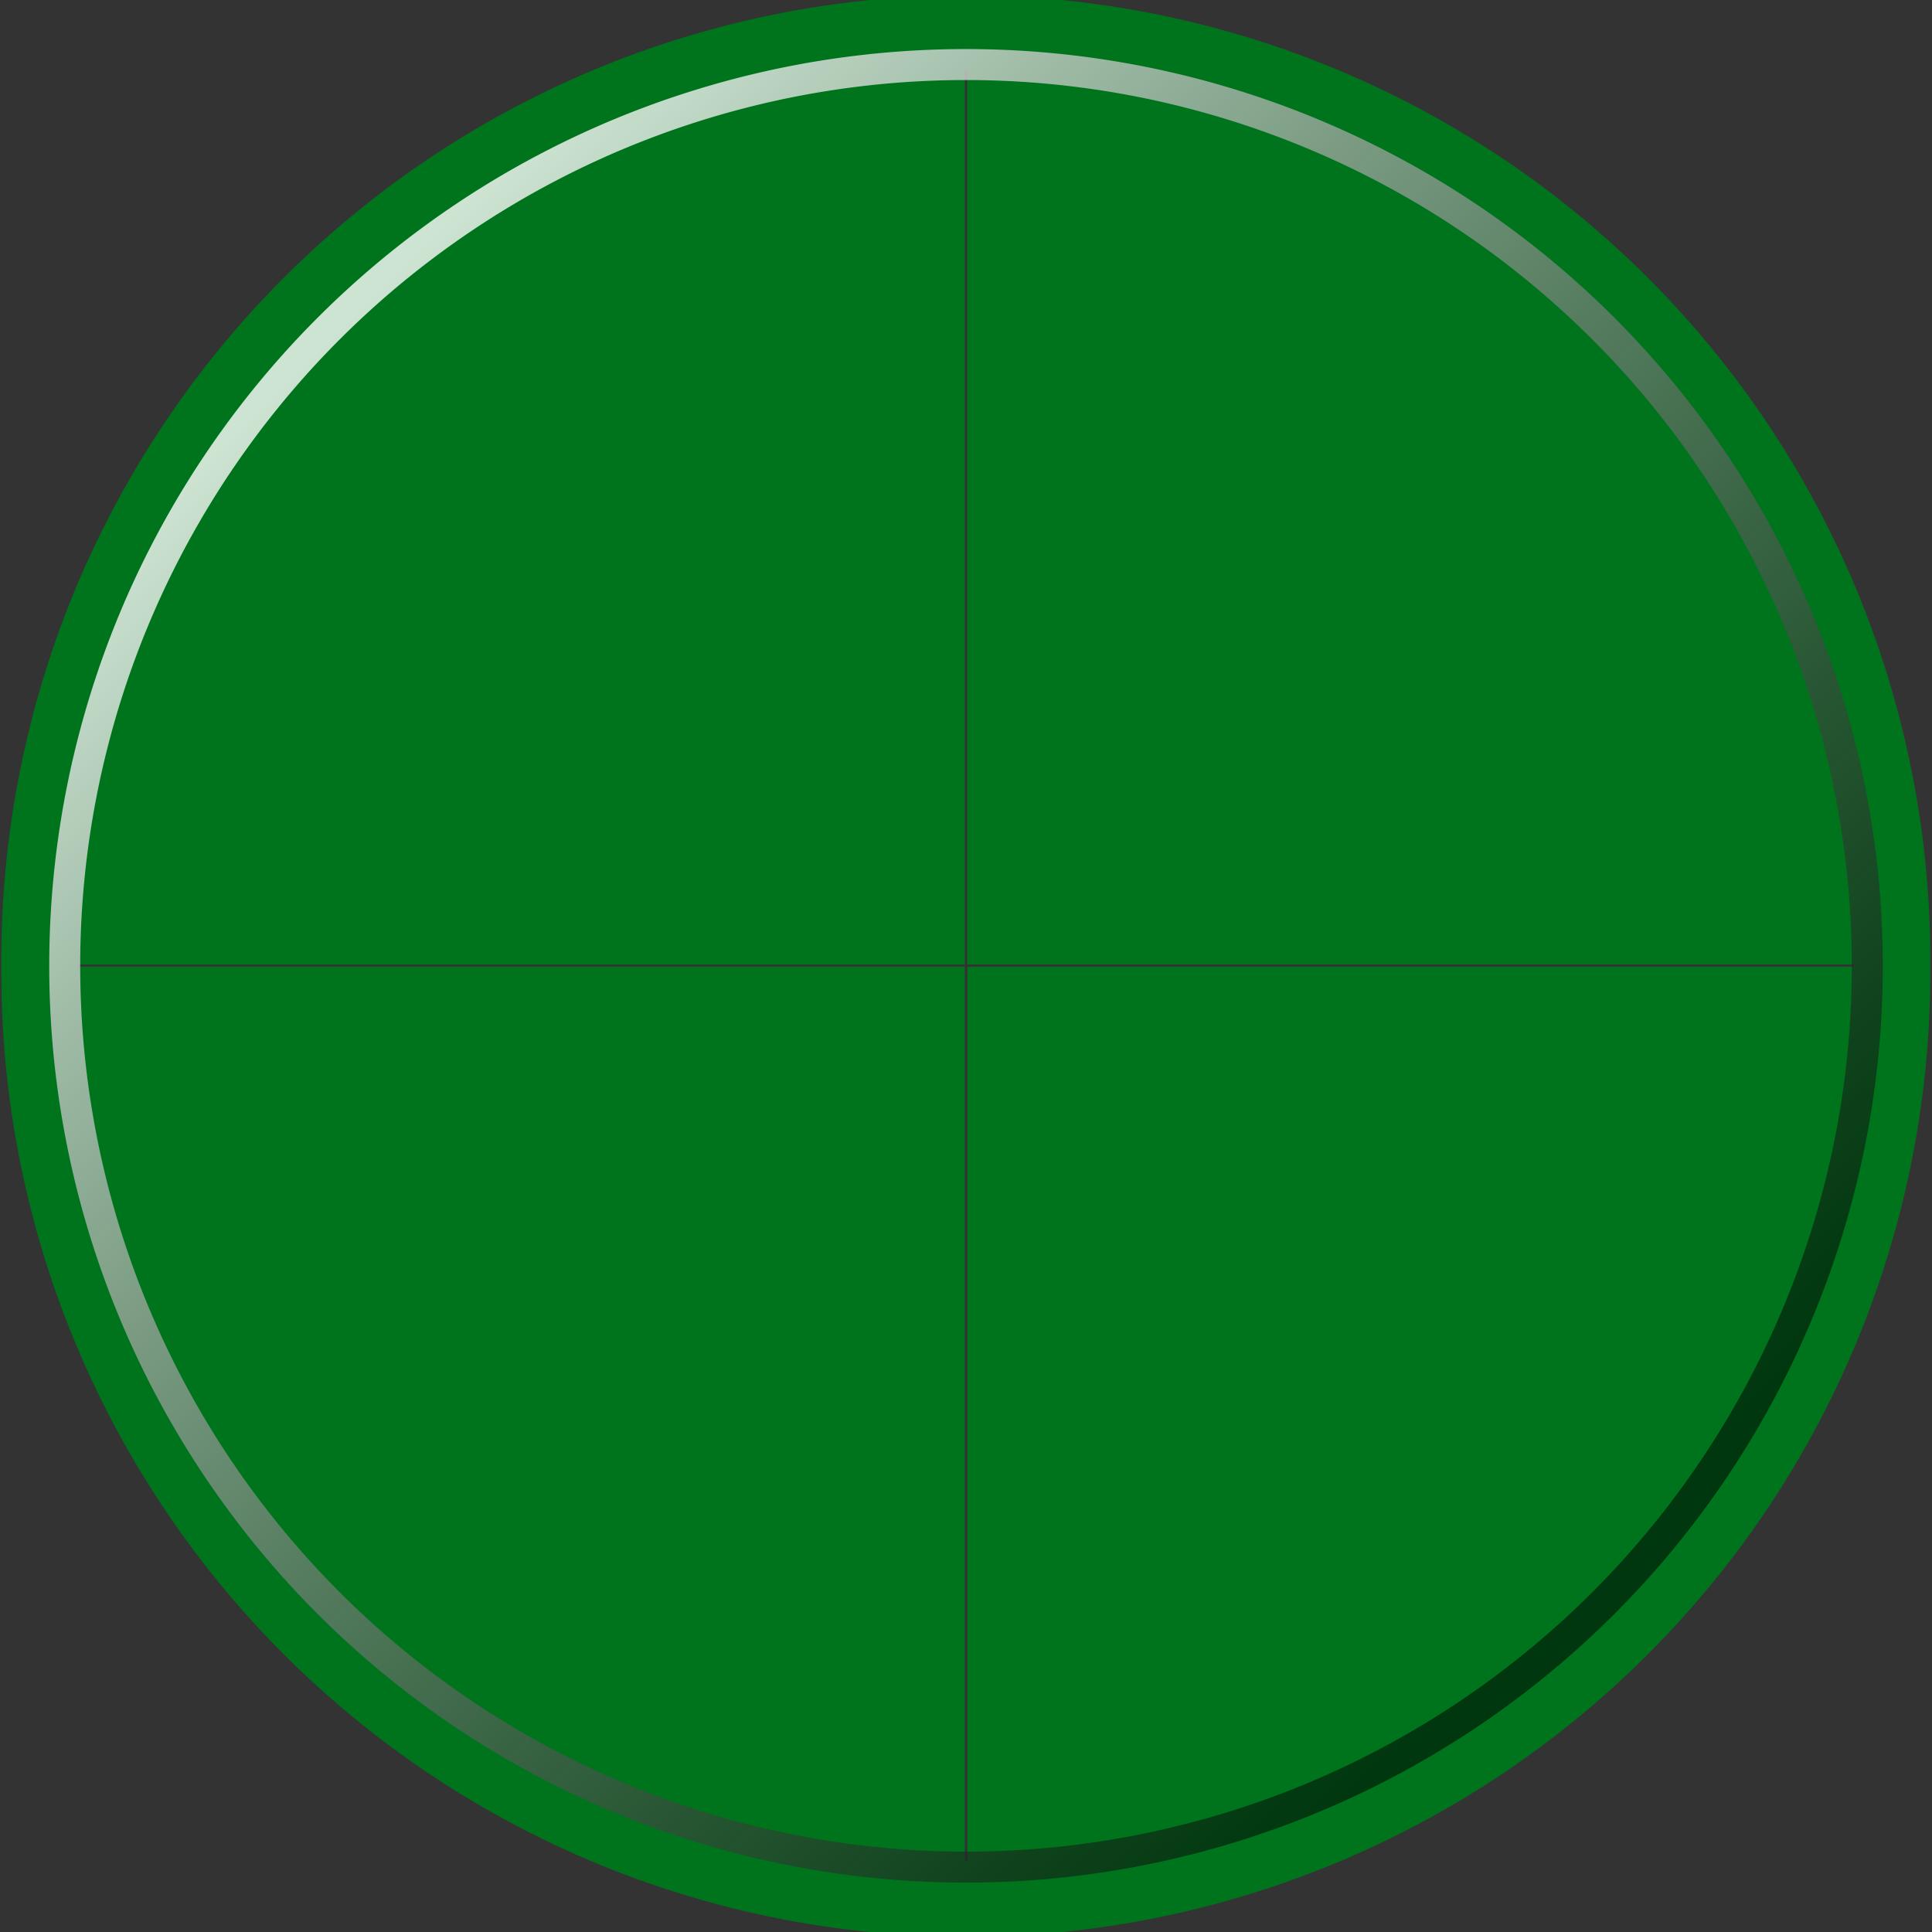 <?xml version="1.0" encoding="UTF-8" standalone="no"?>
<!-- Created with Inkscape (http://www.inkscape.org/) -->

<svg
   xmlns:dc="http://purl.org/dc/elements/1.1/"
   xmlns:cc="http://creativecommons.org/ns#"
   xmlns:rdf="http://www.w3.org/1999/02/22-rdf-syntax-ns#"
   xmlns:svg="http://www.w3.org/2000/svg"
   xmlns="http://www.w3.org/2000/svg"
   xmlns:xlink="http://www.w3.org/1999/xlink"
   xmlns:sodipodi="http://sodipodi.sourceforge.net/DTD/sodipodi-0.dtd"
   xmlns:inkscape="http://www.inkscape.org/namespaces/inkscape"
   width="40"
   height="40"
   id="svg2"
   version="1.1"
   inkscape:version="0.47 r22583"
   sodipodi:docname="Documento nuevo 1">
  <rect width="100%" height="100%" fill="#333333" stroke="none"/>
  <defs
     id="defs4">
    <inkscape:perspective
       sodipodi:type="inkscape:persp3d"
       inkscape:vp_x="0 : 526.18109 : 1"
       inkscape:vp_y="0 : 1000 : 0"
       inkscape:vp_z="744.09448 : 526.18109 : 1"
       inkscape:persp3d-origin="372.04724 : 350.78739 : 1"
       id="perspective10" />
    <radialGradient
       r="18.077"
       fy="-6.903"
       fx="33.743"
       cy="-6.903"
       cx="33.743"
       gradientTransform="matrix(-8.7339902e-8,-0.891,4.926,-1.5890934e-7,39.112,48.235)"
       gradientUnits="userSpaceOnUse"
       id="radialGradient5541"
       xlink:href="#linearGradient5515"
       inkscape:collect="always" />
    <radialGradient
       r="17.771"
       fy="9.686"
       fx="5.112"
       cy="9.686"
       cx="5.112"
       gradientTransform="matrix(1.2908394e-8,1,-5.065,6.5377576e-8,54.17,13.459)"
       gradientUnits="userSpaceOnUse"
       id="radialGradient5539"
       xlink:href="#linearGradient4404"
       inkscape:collect="always" />
    <radialGradient
       r="12.5"
       fy="25.533"
       fx="25.793"
       cy="25.533"
       cx="25.793"
       gradientTransform="matrix(3.522,0,0,2.466,-50.27,-45.867)"
       gradientUnits="userSpaceOnUse"
       id="radialGradient3168"
       xlink:href="#linearGradient3154"
       inkscape:collect="always" />
    <linearGradient
       id="linearGradient3154">
      <stop
         id="stop3156"
         offset="0"
         style="stop-color:#ff4c4c;stop-opacity:1;" />
      <stop
         id="stop3158"
         offset="1"
         style="stop-color:#ff0d0d;stop-opacity:0;" />
    </linearGradient>
    <linearGradient
       id="linearGradient3171">
      <stop
         id="stop3173"
         offset="0"
         style="stop-color:#787878;stop-opacity:1;" />
      <stop
         id="stop3175"
         offset="1"
         style="stop-color:#ffffff;stop-opacity:0;" />
    </linearGradient>
    <linearGradient
       id="linearGradient3179">
      <stop
         style="stop-color:#54cc24;stop-opacity:1;"
         offset="0"
         id="stop3181" />
      <stop
         style="stop-color:#787878;stop-opacity:0"
         offset="1"
         id="stop3183" />
    </linearGradient>
    <linearGradient
       id="linearGradient4404">
      <stop
         id="stop4406"
         offset="0"
         style="stop-color:#2051bf;stop-opacity:0;" />
      <stop
         id="stop4408"
         offset="1"
         style="stop-color:#000000;stop-opacity:0.876;" />
    </linearGradient>
    <linearGradient
       id="linearGradient5487">
      <stop
         id="stop5489"
         offset="0"
         style="stop-color:#ffffff;stop-opacity:0.887;" />
      <stop
         id="stop5491"
         offset="1"
         style="stop-color:#ffffff;stop-opacity:0;" />
    </linearGradient>
    <linearGradient
       id="linearGradient11175">
      <stop
         id="stop11177"
         offset="0"
         style="stop-color:#ffffff;stop-opacity:0;" />
      <stop
         style="stop-color:#ffffff;stop-opacity:0.361;"
         offset="0.5"
         id="stop5479" />
      <stop
         id="stop11179"
         offset="1"
         style="stop-color:#ffffff;stop-opacity:0.722;" />
    </linearGradient>
    <linearGradient
       id="linearGradient5471">
      <stop
         style="stop-color:#ffffff;stop-opacity:0;"
         offset="0"
         id="stop5473" />
      <stop
         style="stop-color:#ffffff;stop-opacity:0.424;"
         offset="1"
         id="stop5475" />
    </linearGradient>
    <linearGradient
       id="linearGradient5515">
      <stop
         style="stop-color:#2051bf;stop-opacity:0;"
         offset="0"
         id="stop5517" />
      <stop
         style="stop-color:#ffffff;stop-opacity:0.494;"
         offset="1"
         id="stop5519" />
    </linearGradient>
    <linearGradient
       id="linearGradient5553">
      <stop
         style="stop-color:#ffffff;stop-opacity:0.722;"
         offset="0"
         id="stop5555" />
      <stop
         id="stop5559"
         offset="0.627"
         style="stop-color:#10285f;stop-opacity:0;" />
      <stop
         id="stop5563"
         offset="0.627"
         style="stop-color:#040a17;stop-opacity:0;" />
      <stop
         style="stop-color:#000000;stop-opacity:0.68;"
         offset="1"
         id="stop5557" />
    </linearGradient>
    <linearGradient
       id="linearGradient5591">
      <stop
         style="stop-color:#ffffff;stop-opacity:0.804;"
         offset="0"
         id="stop5593" />
      <stop
         style="stop-color:#000000;stop-opacity:0.522;"
         offset="1"
         id="stop5595" />
    </linearGradient>
    <inkscape:perspective
       id="perspective2868"
       inkscape:persp3d-origin="20 : 13.333333 : 1"
       inkscape:vp_z="40 : 20 : 1"
       inkscape:vp_y="0 : 1000 : 0"
       inkscape:vp_x="0 : 20 : 1"
       sodipodi:type="inkscape:persp3d" />
    <linearGradient
       inkscape:collect="always"
       xlink:href="#linearGradient5591"
       id="linearGradient3755"
       gradientUnits="userSpaceOnUse"
       x1="-7.211"
       y1="5.927"
       x2="17.084"
       y2="30.692" />
    <radialGradient
       inkscape:collect="always"
       xlink:href="#linearGradient5553"
       id="radialGradient3765"
       gradientUnits="userSpaceOnUse"
       gradientTransform="matrix(1.403,1.226,-1.35,1.544,11.14,3.524)"
       cx="-4.324"
       cy="7.515"
       fx="-4.324"
       fy="7.515"
       r="17.771" />
  </defs>
  <sodipodi:namedview
     id="base"
     pagecolor="#ffffff"
     bordercolor="#666666"
     borderopacity="1.0"
     inkscape:pageopacity="0.0"
     inkscape:pageshadow="2"
     inkscape:zoom="7.9195959"
     inkscape:cx="-0.85647281"
     inkscape:cy="27.530074"
     inkscape:document-units="px"
     inkscape:current-layer="layer1-9"
     showgrid="false"
     inkscape:window-width="1280"
     inkscape:window-height="968"
     inkscape:window-x="-4"
     inkscape:window-y="-4"
     inkscape:window-maximized="1" />
  <g
     inkscape:label="Capa 1"
     inkscape:groupmode="layer"
     id="layer1"
     transform="translate(-330.733,-511.629)">
    <g
       inkscape:label="Estado"
       id="layer1-9"
       transform="matrix(1.036,0,0,1.036,385.388,369.976)"
       style="display:inline">
      <path
         sodipodi:type="arc"
         style="fill:#00731d;fill-opacity:1;fill-rule:nonzero;stroke:none"
         id="path11159"
         sodipodi:cx="-50.266476"
         sodipodi:cy="-41.842258"
         sodipodi:rx="47.265491"
         sodipodi:ry="47.265491"
         d="m -3.001,-41.842 c 0,26.104 -21.161,47.265 -47.265,47.265 l -2e-6,-47.265 z"
         sodipodi:start="0"
         sodipodi:end="1.5707963"
         transform="matrix(0.403,0,0,0.403,-13.166,172.912)" />
      <path
         sodipodi:type="arc"
         style="fill:#00731d;fill-opacity:1;fill-rule:nonzero;stroke:none"
         id="path11161"
         sodipodi:cx="-50.266476"
         sodipodi:cy="-41.842258"
         sodipodi:rx="47.265491"
         sodipodi:ry="47.265491"
         d="m -3.001,-41.842 c 0,26.104 -21.161,47.265 -47.265,47.265 l -2e-6,-47.265 z"
         sodipodi:start="0"
         sodipodi:end="1.5707963"
         transform="matrix(0,-0.403,0.403,0,-16.565,135.746)" />
      <path
         sodipodi:type="arc"
         style="fill:#00731d;fill-opacity:1;fill-rule:nonzero;stroke:none"
         id="path11163"
         sodipodi:cx="-50.266476"
         sodipodi:cy="-41.842258"
         sodipodi:rx="47.265491"
         sodipodi:ry="47.265491"
         d="m -3.001,-41.842 c 0,26.104 -21.161,47.265 -47.265,47.265 l -2e-6,-47.265 z"
         sodipodi:start="0"
         sodipodi:end="1.5707963"
         transform="matrix(-0.403,0,0,-0.403,-53.731,139.145)" />
      <path
         sodipodi:type="arc"
         style="fill:#00731d;fill-opacity:1;fill-rule:nonzero;stroke:none"
         id="path11165"
         sodipodi:cx="-50.266476"
         sodipodi:cy="-41.842258"
         sodipodi:rx="47.265491"
         sodipodi:ry="47.265491"
         d="m -3.001,-41.842 c 0,26.104 -21.161,47.265 -47.265,47.265 l -2e-6,-47.265 z"
         sodipodi:start="0"
         sodipodi:end="1.5707963"
         transform="matrix(-0.403,0,0,0.403,-53.731,172.912)" />
    </g>
    <path
       transform="matrix(0.882,0,0,0.882,363.904,528.079)"
       d="m 6.806,4.026 a 21.744,21.744 0 1 1 -43.487,0 21.744,21.744 0 1 1 43.487,0 z"
       sodipodi:ry="21.743534"
       sodipodi:rx="21.743534"
       sodipodi:cy="4.0259428"
       sodipodi:cx="-14.937631"
       id="path5578"
       style="fill:none;stroke:#00731d;stroke-width:1.793;stroke-linecap:round;stroke-linejoin:miter;stroke-miterlimit:4;stroke-opacity:1;stroke-dasharray:none;stroke-dashoffset:22.62;display:inline"
       sodipodi:type="arc" />
    <path
       transform="matrix(1.05,0,0,1.05,345.366,512.126)"
       d="m 22.883,18.571 a 17.771,17.771 0 1 1 -35.543,0 17.771,17.771 0 1 1 35.543,0 z"
       sodipodi:ry="17.77145"
       sodipodi:rx="17.77145"
       sodipodi:cy="18.5711"
       sodipodi:cx="5.1110501"
       id="path5521"
       style="fill:none;stroke:url(#linearGradient3755);stroke-width:0.611;stroke-linecap:round;stroke-linejoin:miter;stroke-miterlimit:4;stroke-opacity:1;stroke-dasharray:none;stroke-dashoffset:22.62;display:inline"
       sodipodi:type="arc" />
  </g>
</svg>
